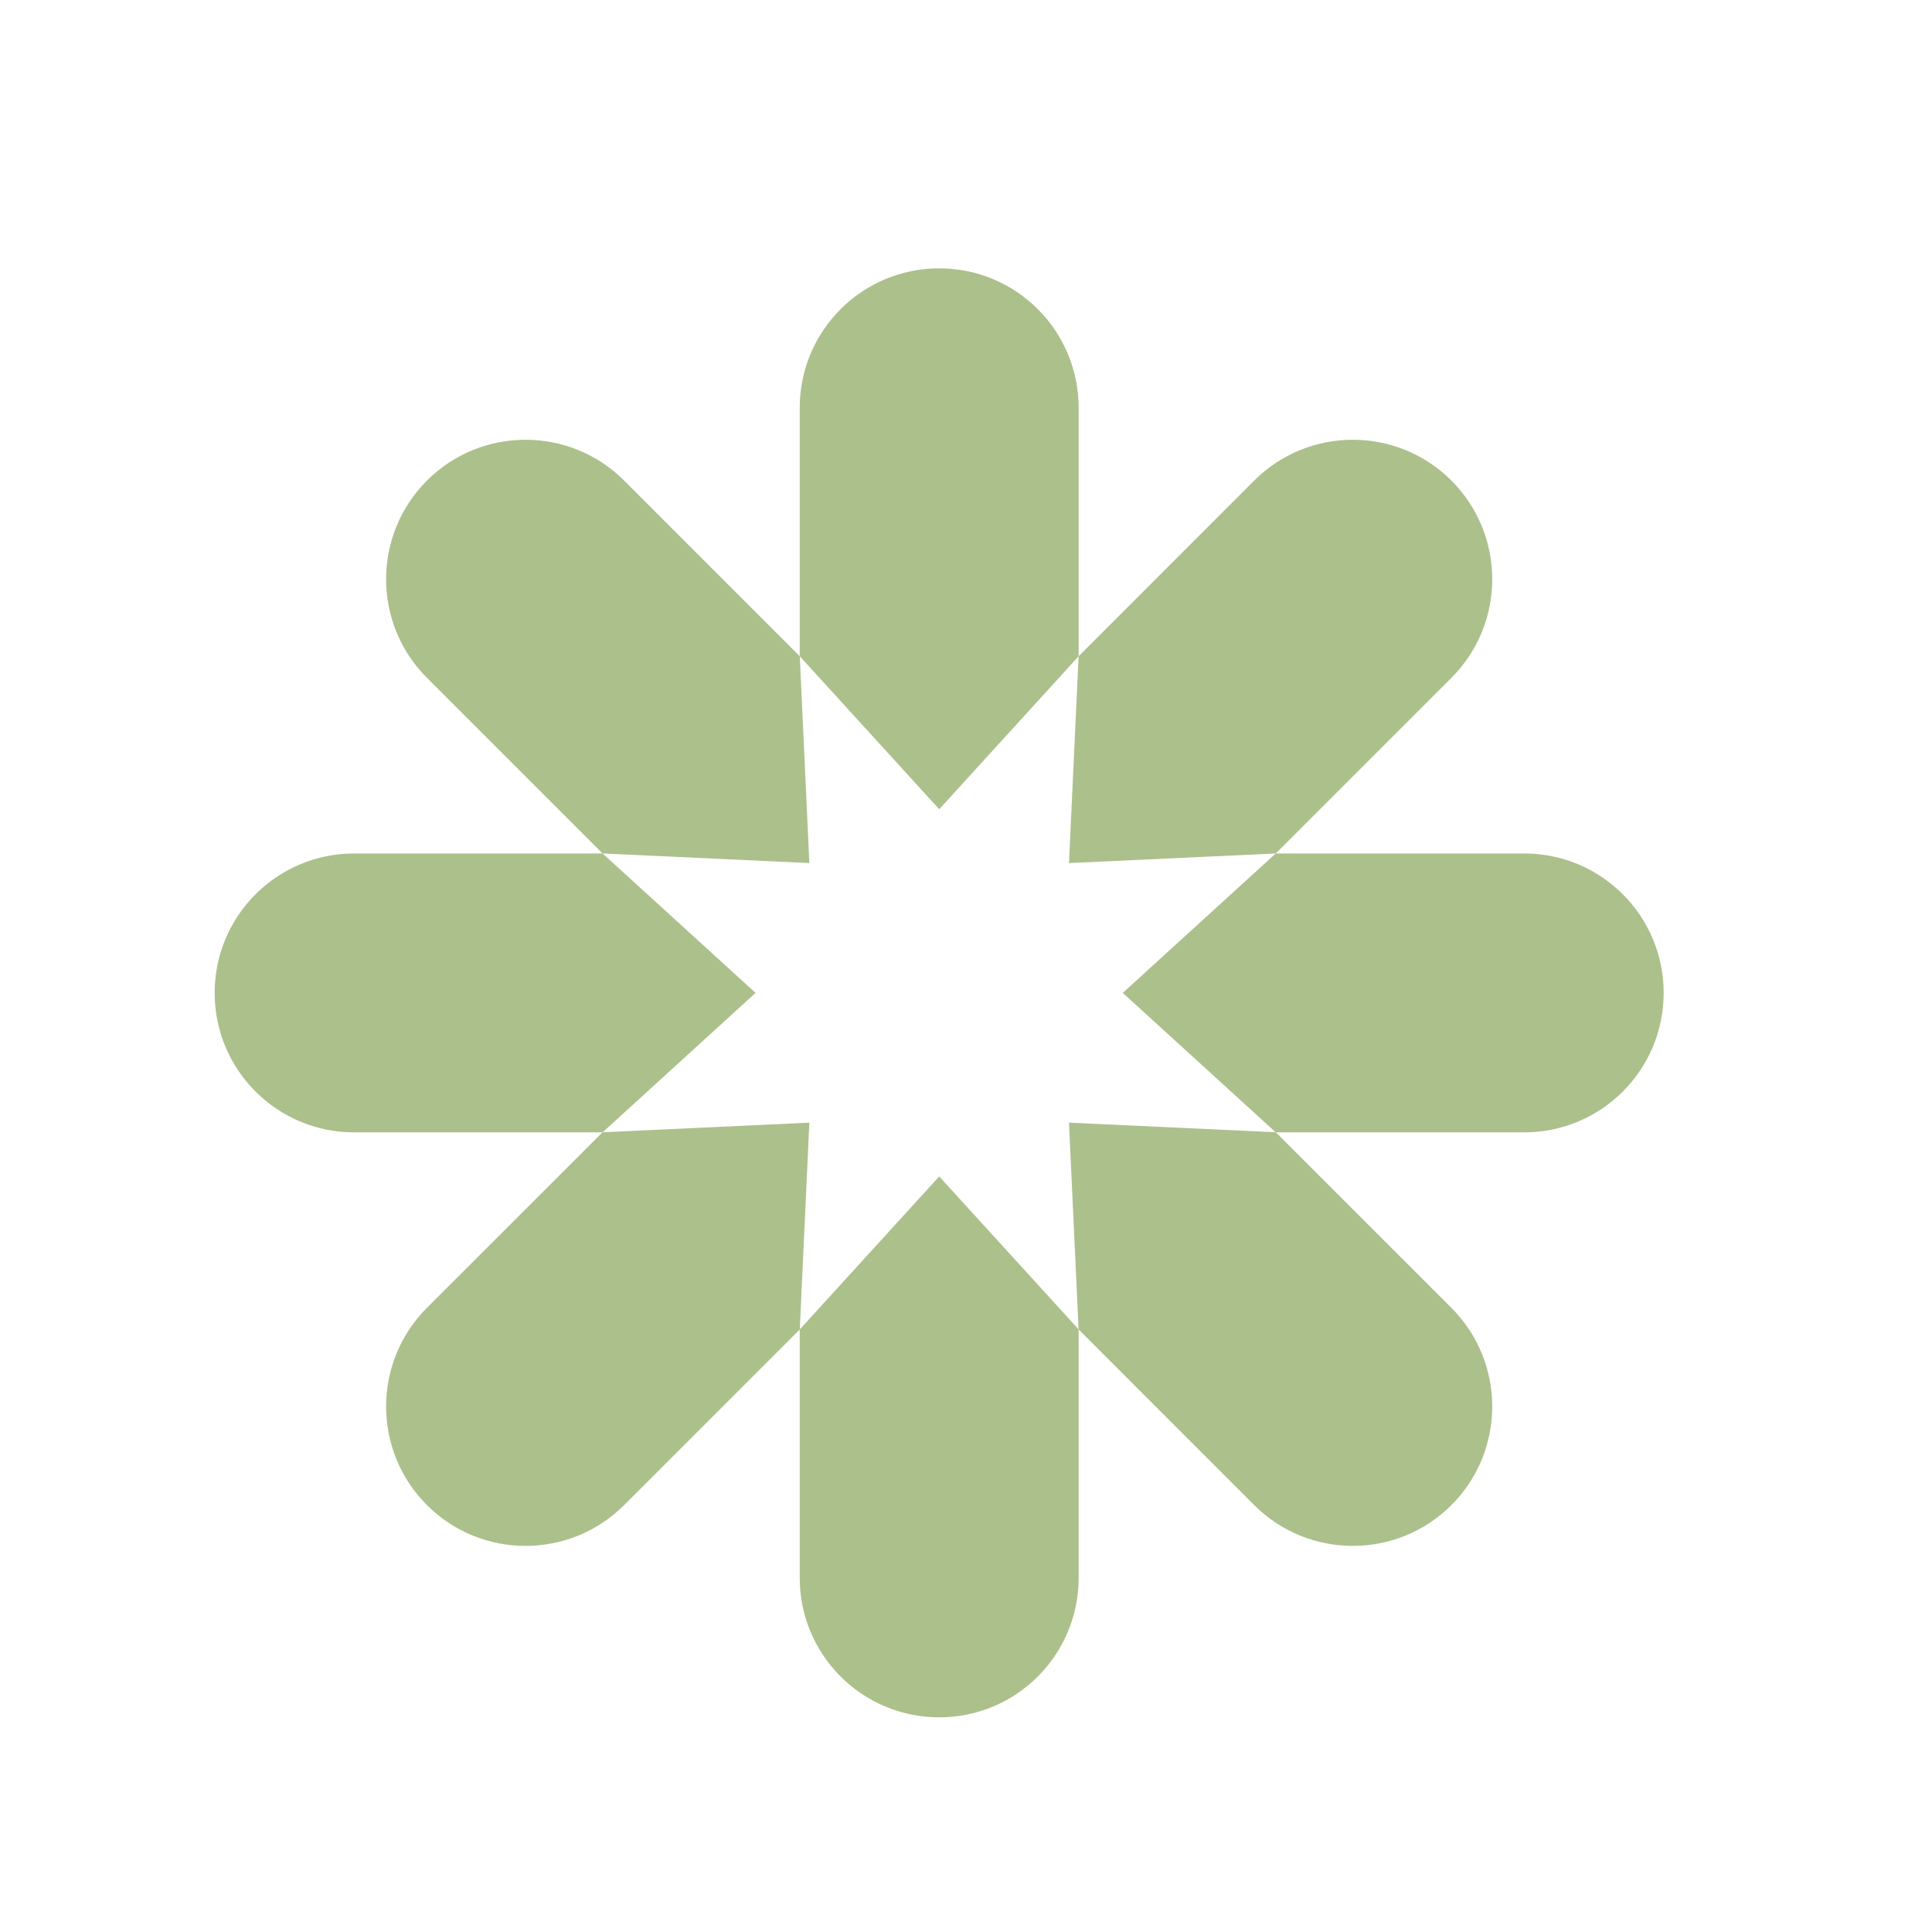 <?xml version="1.0" encoding="UTF-8"?>
<svg xmlns="http://www.w3.org/2000/svg" width="36" height="36" viewBox="0 0 36 36" fill="none">
  <path d="M17.501 15.079L14.902 12.228V7.599C14.902 6.163 16.065 5 17.501 5C18.937 5 20.099 6.163 20.099 7.599V12.228L17.501 15.079Z" fill="#ACC08C"></path>
  <path d="M15.081 16.082L11.228 15.903L7.955 12.63C6.941 11.616 6.941 9.97 7.955 8.955C8.969 7.941 10.616 7.941 11.63 8.955L14.903 12.229L15.081 16.082Z" fill="#ACC08C"></path>
  <path d="M14.079 18.501L11.228 21.1H6.599C5.163 21.1 4 19.937 4 18.501C4 17.066 5.163 15.903 6.599 15.903H11.228L14.079 18.501Z" fill="#ACC08C"></path>
  <path d="M15.081 20.919L14.903 24.772L11.63 28.045C10.616 29.059 8.969 29.059 7.955 28.045C6.941 27.031 6.941 25.385 7.955 24.37L11.228 21.098L15.081 20.919Z" fill="#ACC08C"></path>
  <path d="M17.501 21.921L20.099 24.772V29.402C20.099 30.837 18.937 32 17.501 32C16.065 32 14.902 30.837 14.902 29.402V24.772L17.501 21.921Z" fill="#ACC08C"></path>
  <path d="M19.919 20.919L23.772 21.098L27.045 24.37C28.059 25.385 28.059 27.031 27.045 28.045C26.031 29.059 24.385 29.059 23.37 28.045L20.098 24.772L19.919 20.919Z" fill="#ACC08C"></path>
  <path d="M20.921 18.501L23.772 15.903H28.402C29.837 15.903 31 17.066 31 18.501C31 19.937 29.837 21.1 28.402 21.1H23.772L20.921 18.501Z" fill="#ACC08C"></path>
  <path d="M19.919 16.082L20.098 12.229L23.37 8.955C24.385 7.941 26.031 7.941 27.045 8.955C28.059 9.97 28.059 11.616 27.045 12.63L23.772 15.903L19.919 16.082Z" fill="#ACC08C"></path>
</svg>
